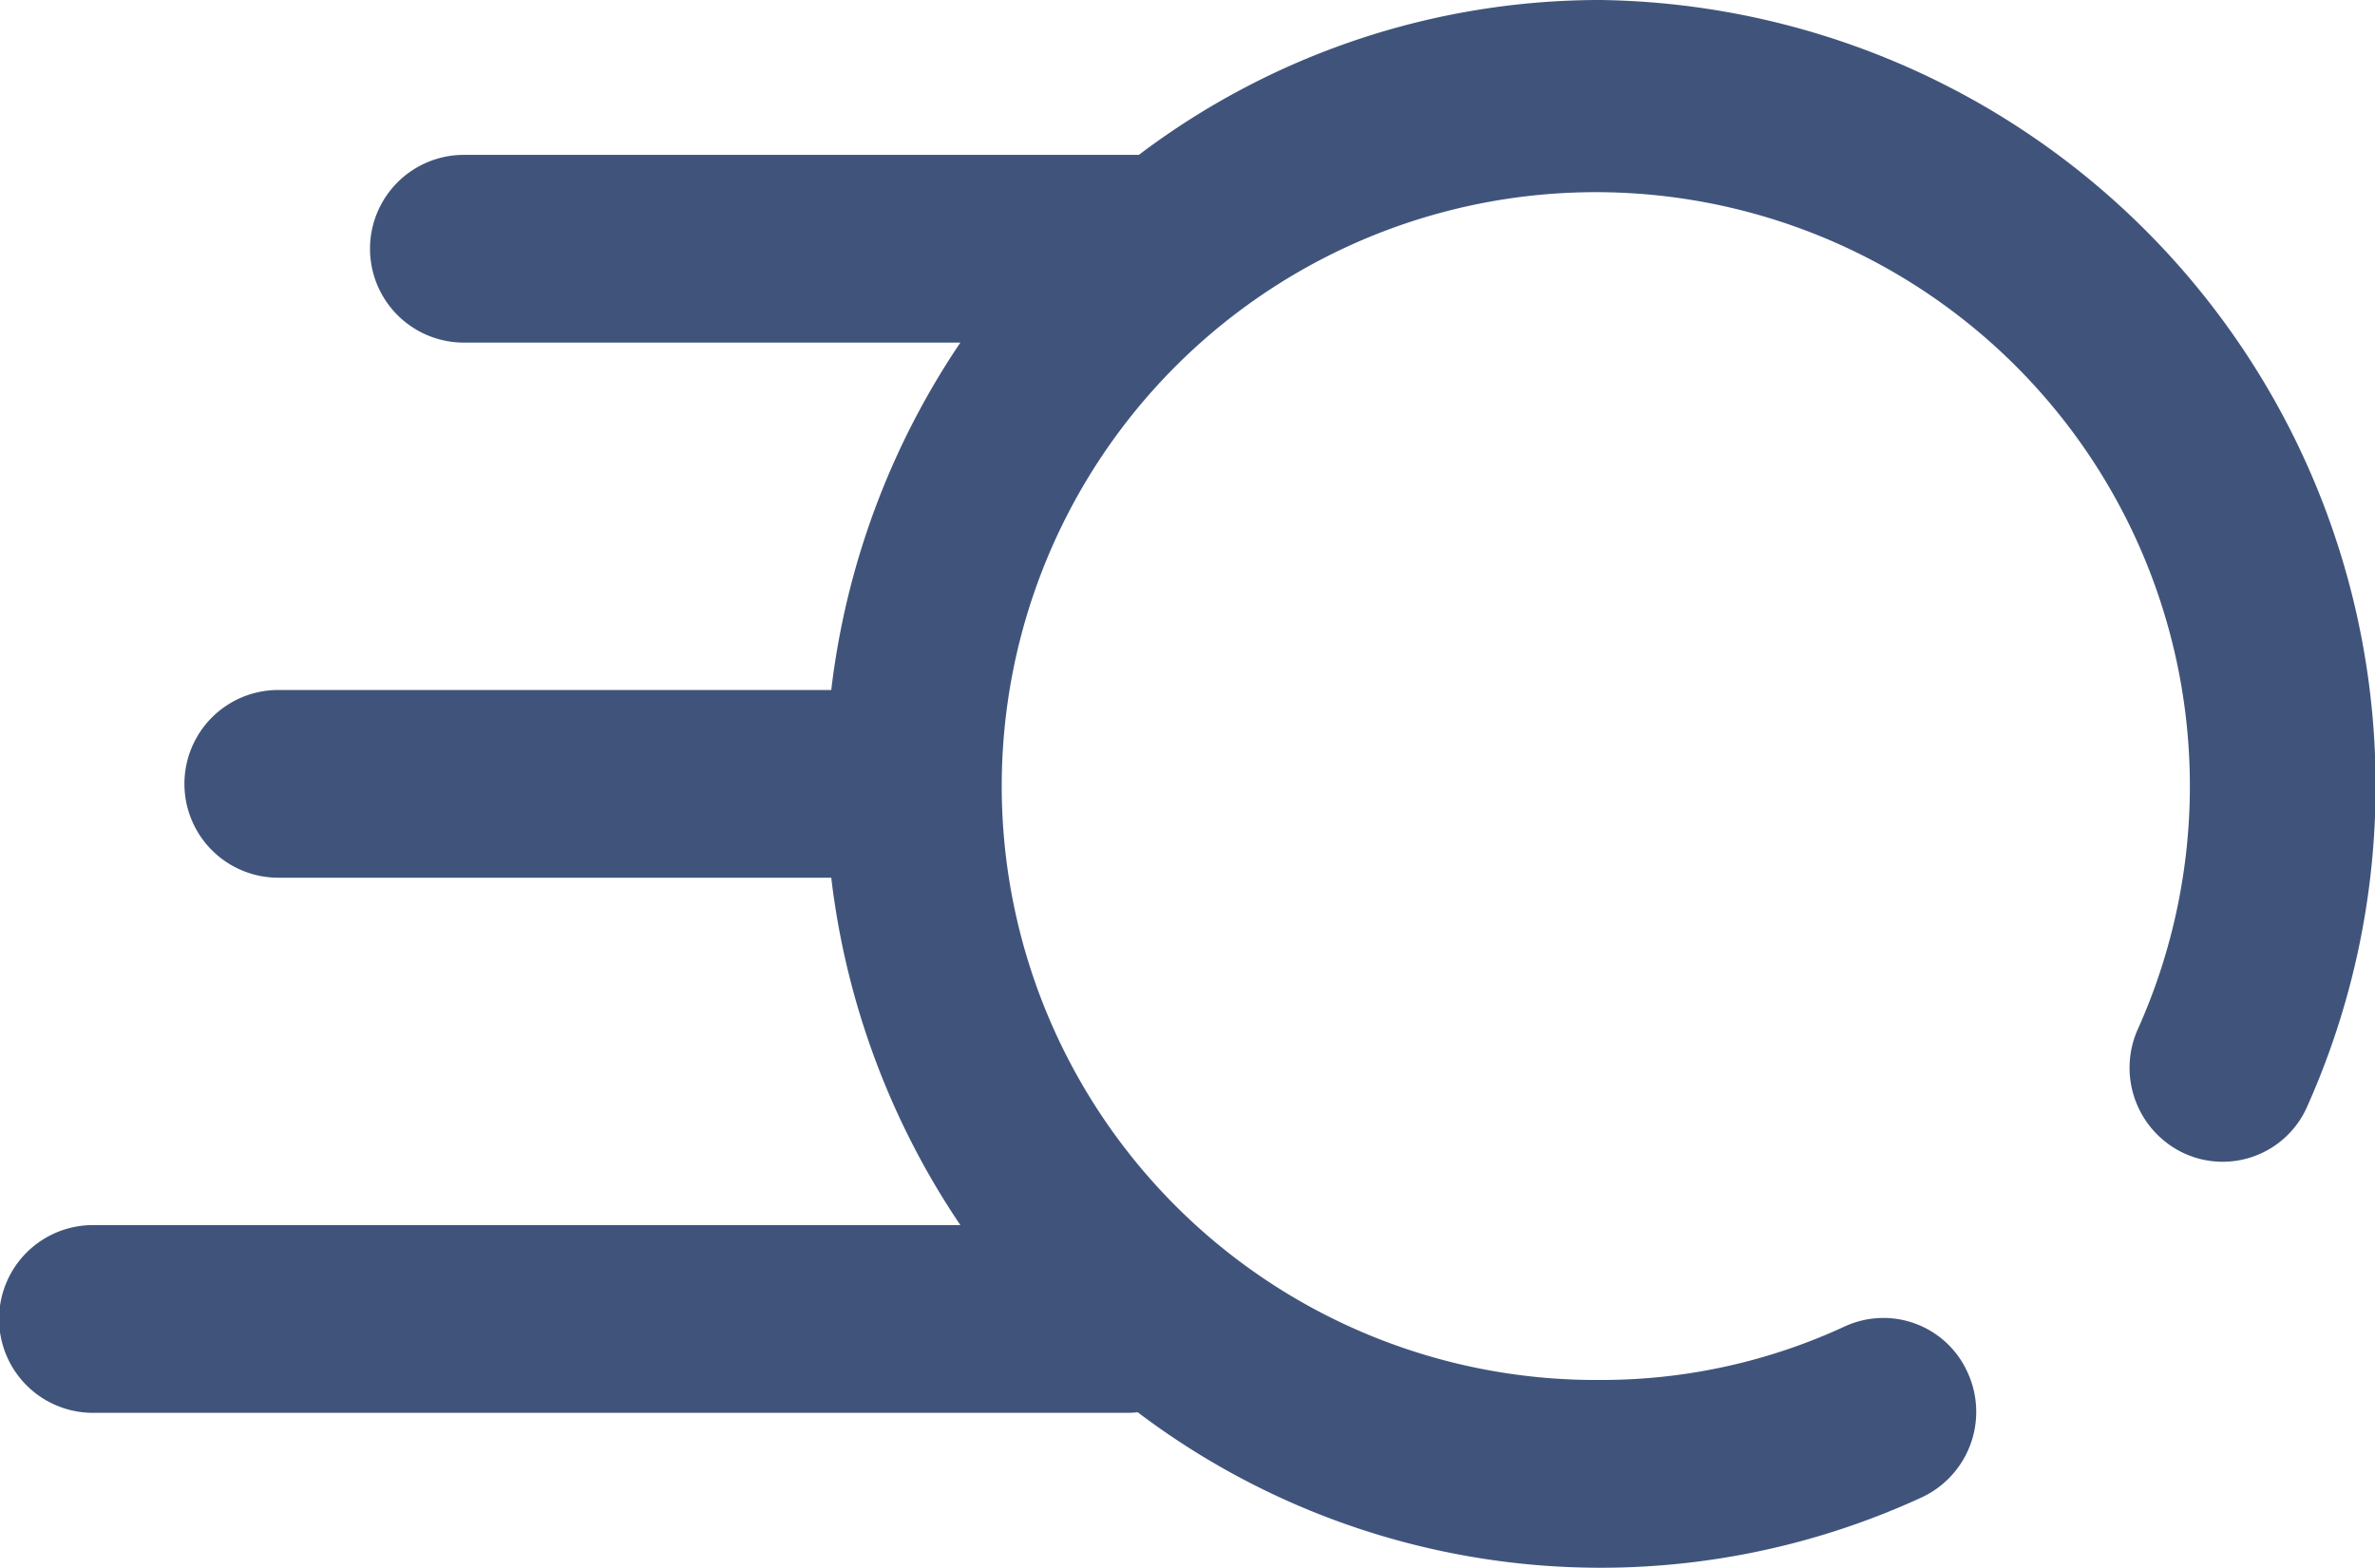 <svg xmlns="http://www.w3.org/2000/svg" width="20.437" height="13.496" viewBox="0 0 20.437 13.496">
  <g id="motion_1_" data-name="motion (1)" transform="translate(0 -89)">
    <g id="Group_2373" data-name="Group 2373" transform="translate(0 89)">
      <path id="Path_955" data-name="Path 955" d="M13.771,89A6.578,6.578,0,0,0,9.8,90.333H3.992a.808.808,0,0,0,0,1.616H8.264a6.757,6.757,0,0,0-1.111,2.99H2.395a.808.808,0,0,0,0,1.616H7.153a6.757,6.757,0,0,0,1.111,2.99H.8a.808.808,0,0,0,0,1.616H9.7a.792.792,0,0,0,.09-.005,6.6,6.6,0,0,0,6.748.732.812.812,0,0,0,.395-1.071.794.794,0,0,0-1.058-.4,4.976,4.976,0,0,1-2.1.461,5.112,5.112,0,1,1,4.621-3.019.812.812,0,0,0,.4,1.069.794.794,0,0,0,1.056-.4A6.765,6.765,0,0,0,13.771,89Z" transform="translate(0 -89)" fill="#40547b"/>
    </g>
  </g>
</svg>

